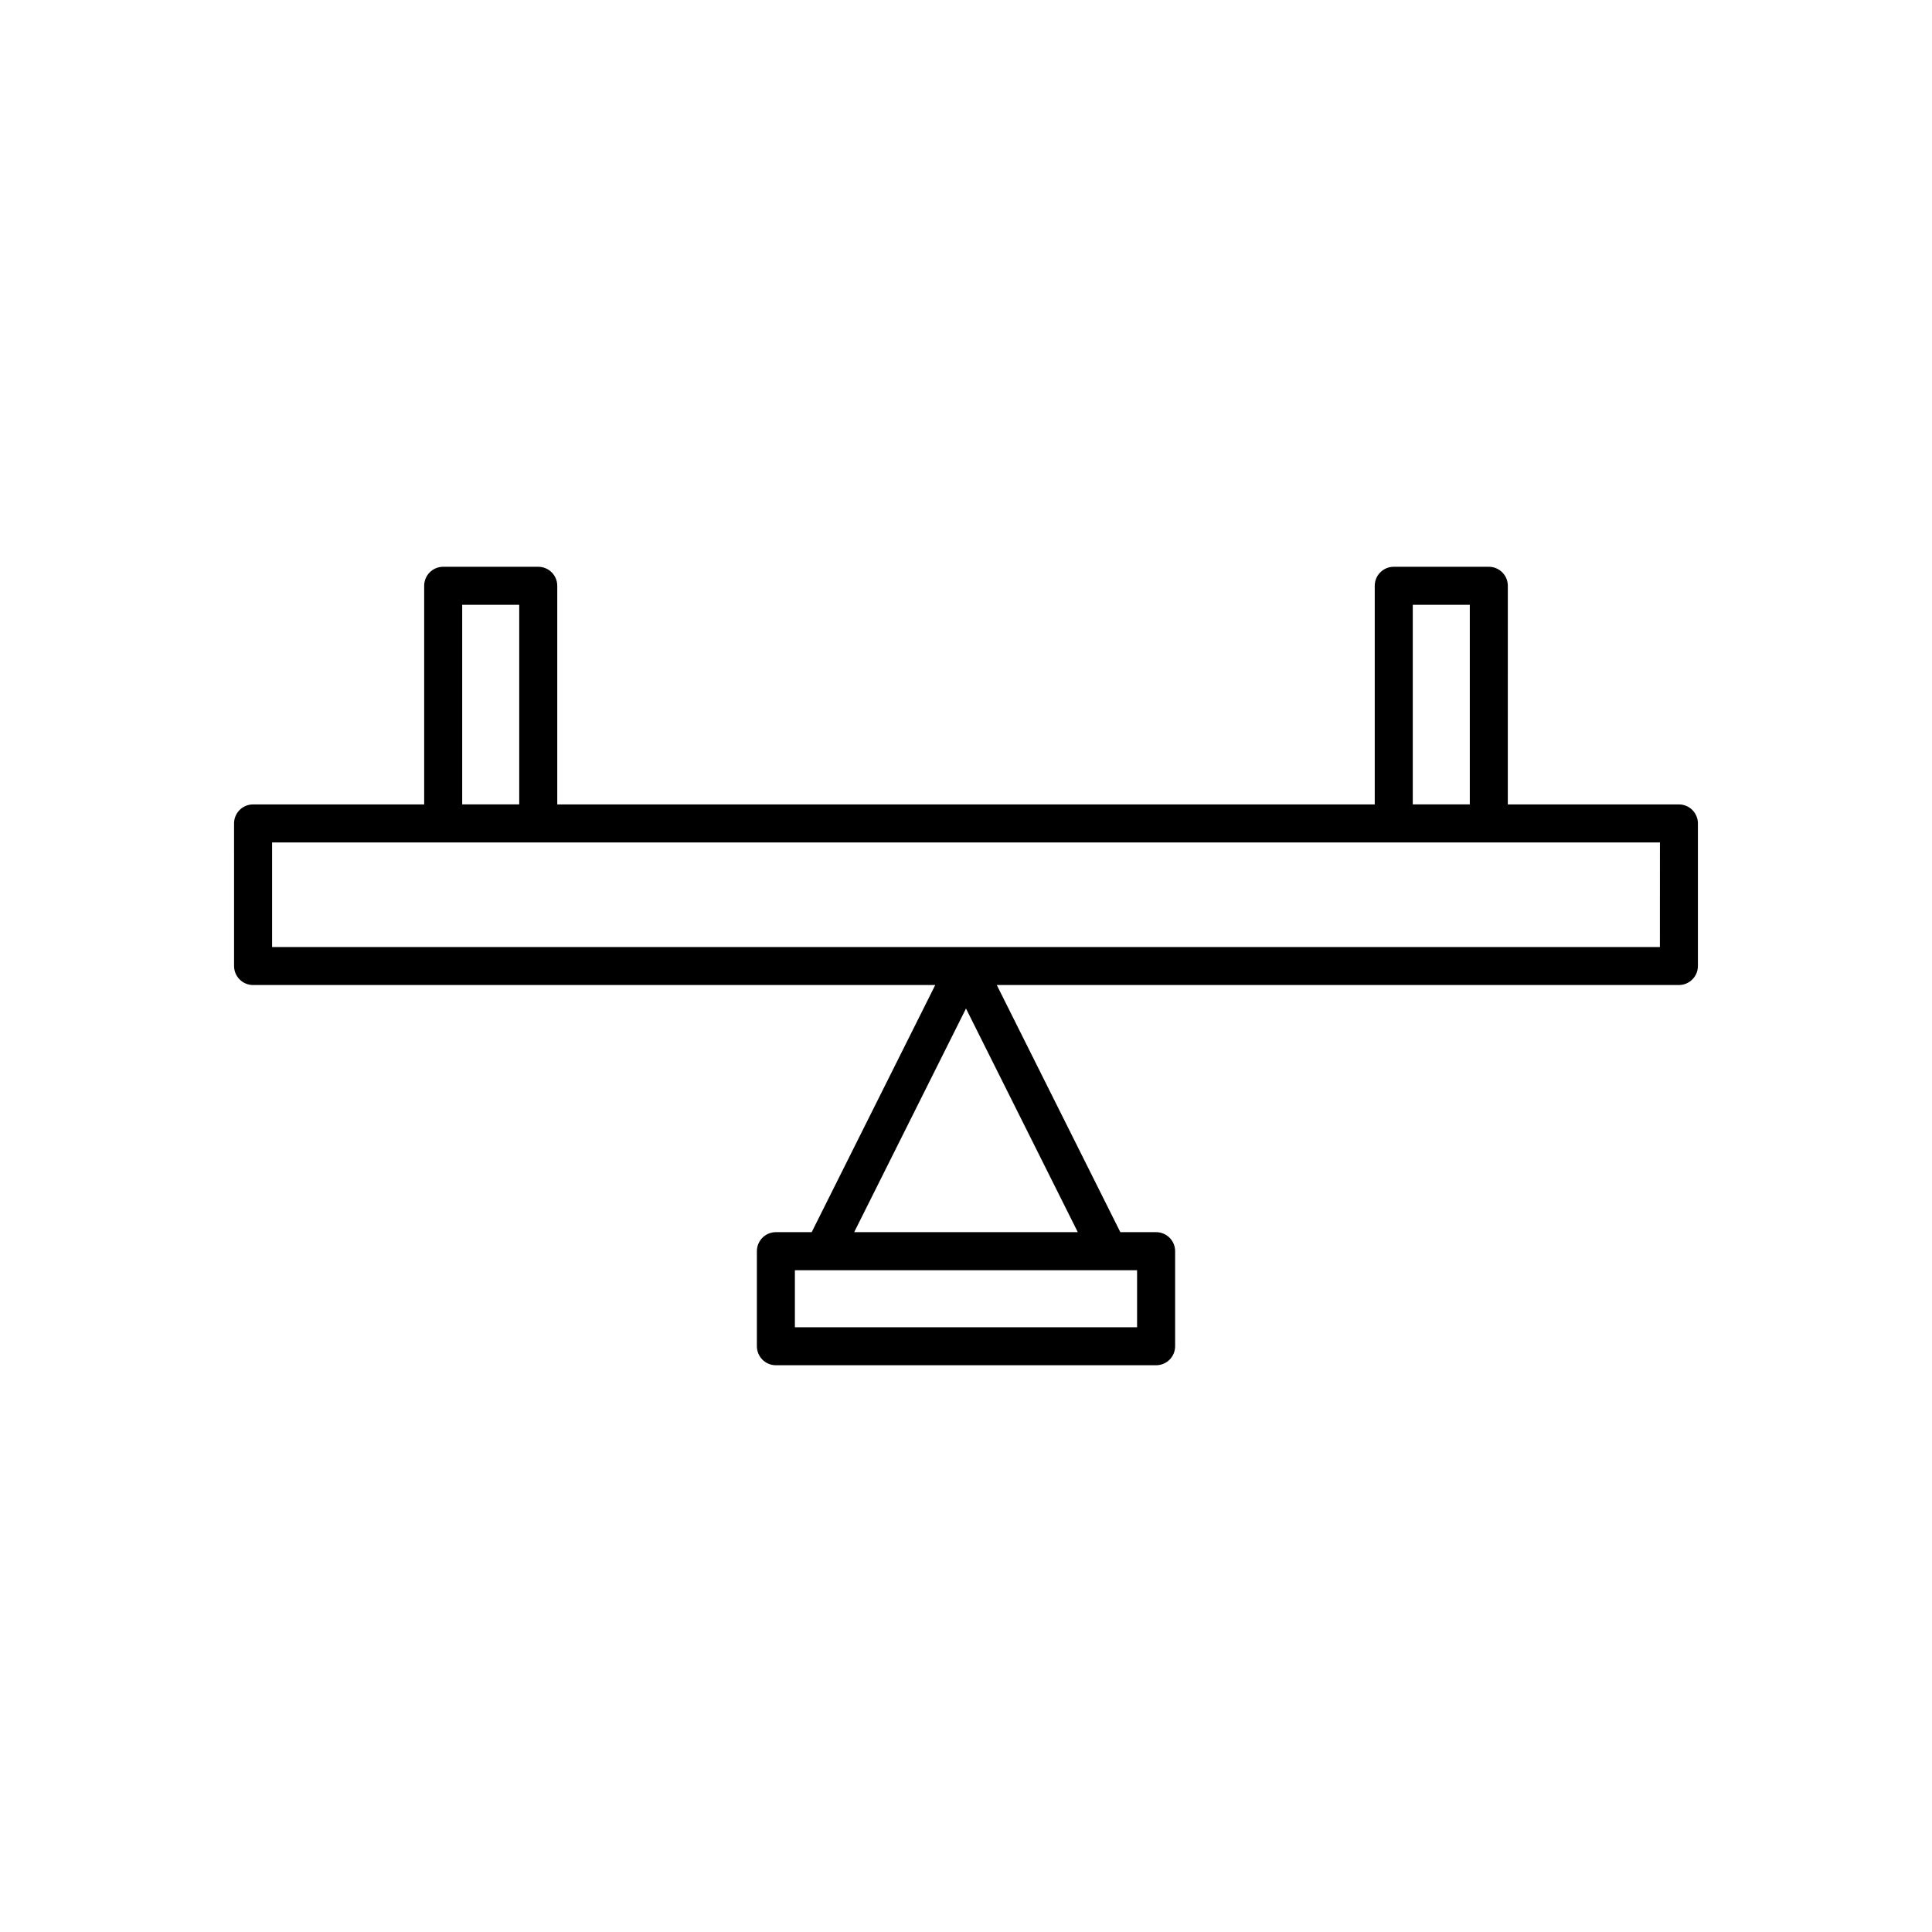 <?xml version="1.0" encoding="UTF-8"?>
<!-- Uploaded to: ICON Repo, www.svgrepo.com, Generator: ICON Repo Mixer Tools -->
<svg fill="#000000" width="800px" height="800px" version="1.1" viewBox="144 144 512 512" xmlns="http://www.w3.org/2000/svg">
 <path d="m588.93 357.18h-45.344l0.004-57.938c0-2.781-2.254-5.039-5.039-5.039h-25.191c-2.785 0-5.039 2.254-5.039 5.039v57.938h-216.64v-57.938c0-2.781-2.254-5.039-5.039-5.039h-25.191c-2.785 0-5.039 2.254-5.039 5.039v57.938h-45.344c-2.785 0-5.039 2.254-5.039 5.039l0.004 37.785c0 2.781 2.254 5.039 5.039 5.039h180.78l-32.746 65.496-9.484-0.004c-2.785 0-5.039 2.254-5.039 5.039v25.191c0 2.781 2.254 5.039 5.039 5.039h100.76c2.785 0 5.039-2.254 5.039-5.039v-25.191c0-2.781-2.254-5.039-5.039-5.039h-9.48l-32.746-65.496h180.77c2.785 0 5.039-2.254 5.039-5.039v-37.785c0-2.781-2.254-5.035-5.039-5.035zm-70.531-52.902h15.113v52.898h-15.113zm-251.91 0h15.113v52.898h-15.113zm178.85 176.34v15.113h-90.684v-15.113zm-15.707-10.078h-59.266l29.633-59.27zm154.26-75.57h-367.78v-27.711h367.79z"/>
</svg>